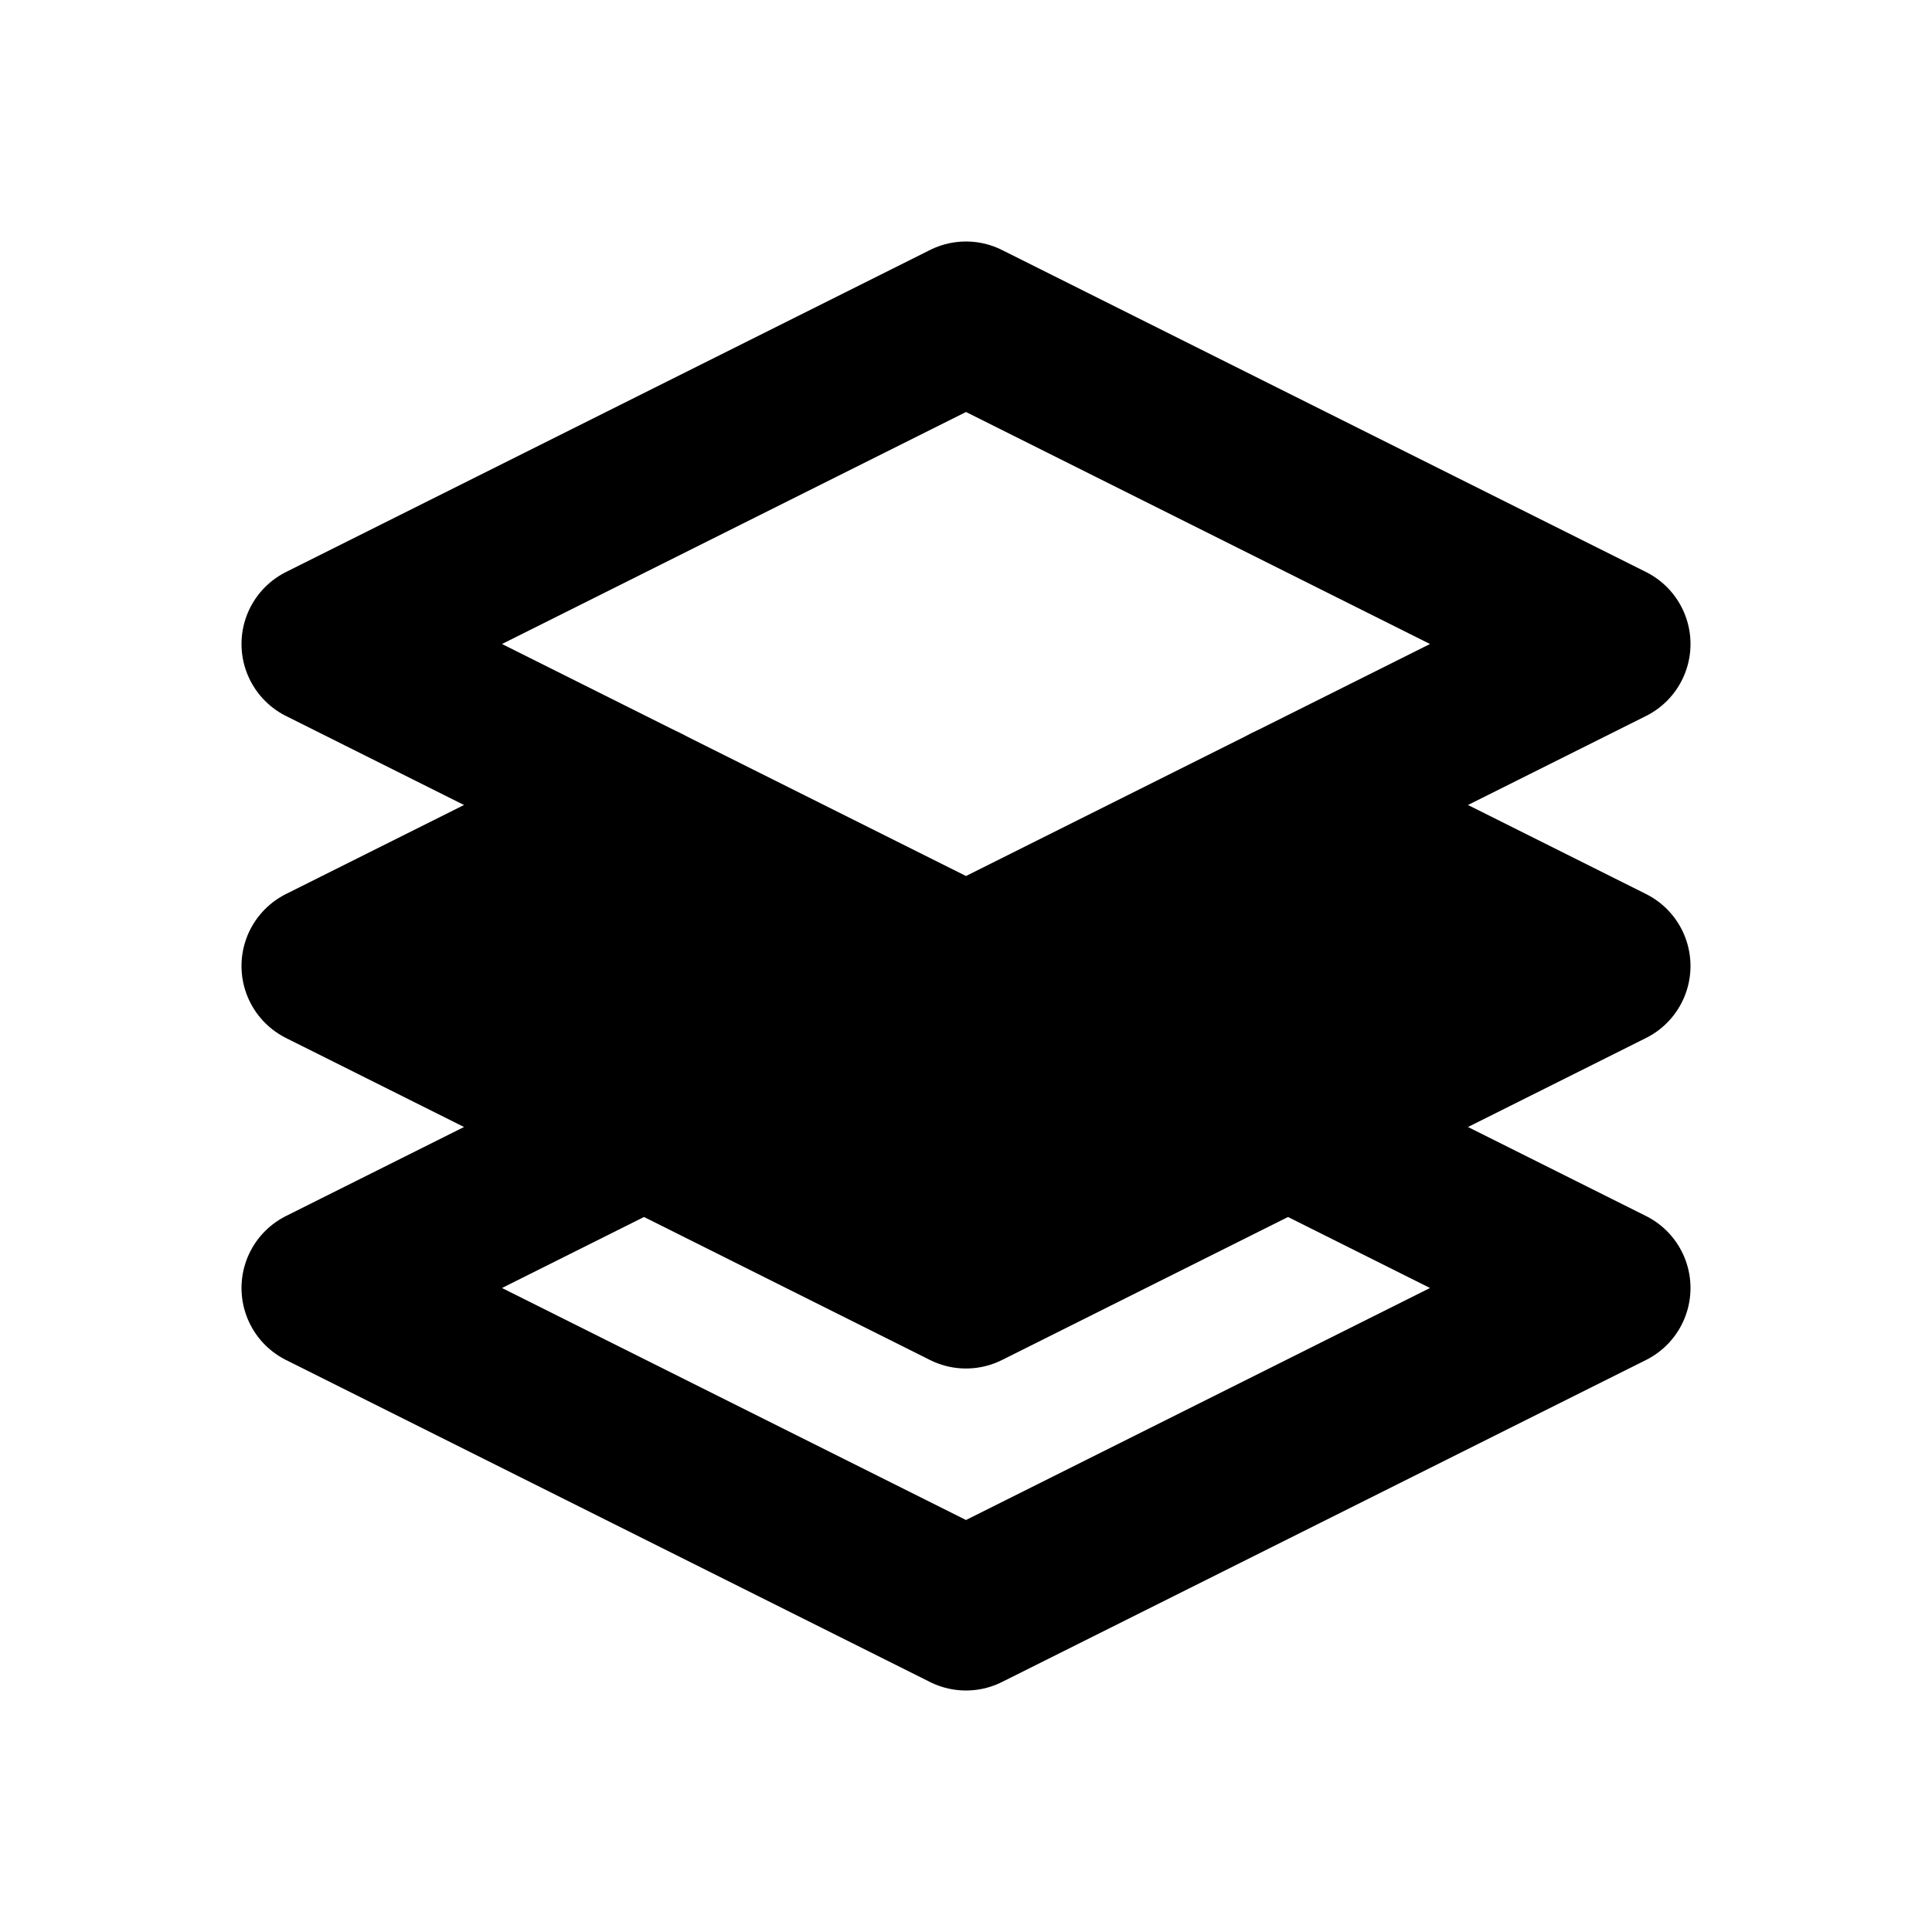 <?xml version="1.0" encoding="utf-8"?>
<!-- Generator: www.svgicons.com -->
<svg xmlns="http://www.w3.org/2000/svg" width="800" height="800" viewBox="0 0 24 24">
<g fill="none" stroke="currentColor" stroke-linecap="round" stroke-linejoin="round" stroke-width="2"><path d="m16 10l4-2l-8-4l-8 4l4 2"/><path fill="currentColor" d="m12 12l-4-2l-4 2l8 4l8-4l-4-2z"/><path d="m8 14l-4 2l8 4l8-4l-4-2"/></g>
</svg>